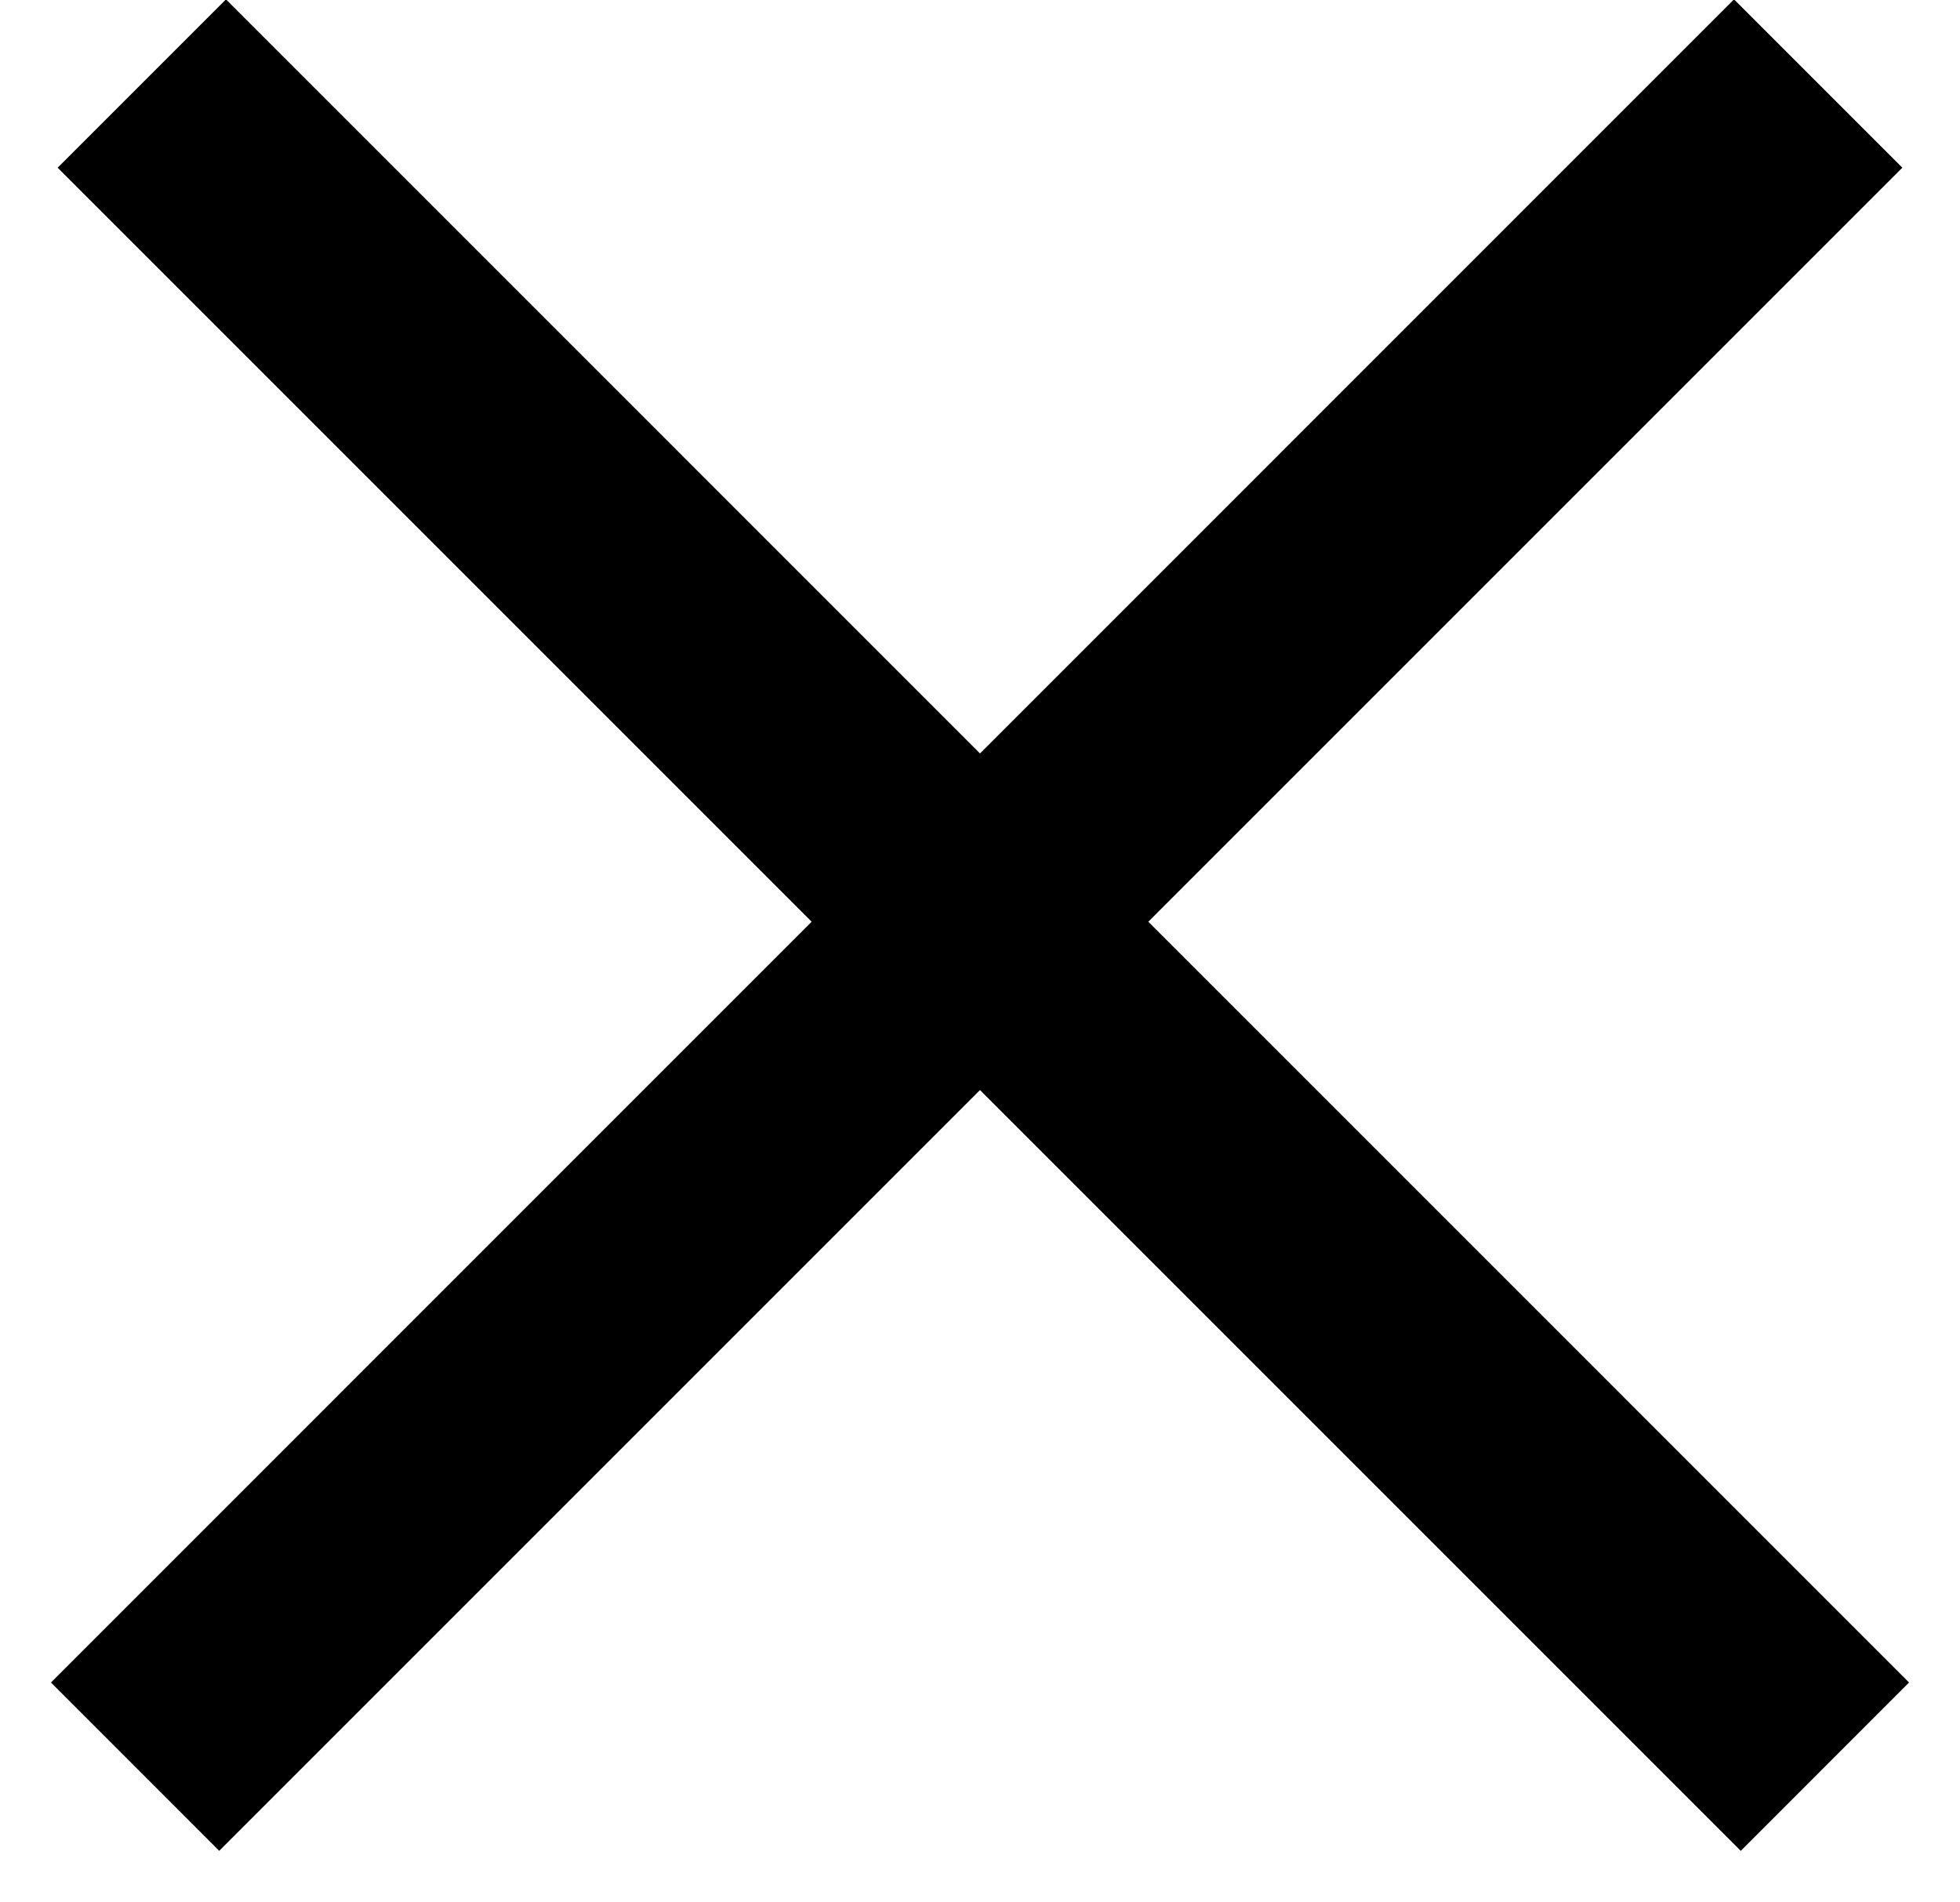 <?xml version="1.0" encoding="UTF-8"?>
<svg width="34px" height="33px" viewBox="0 0 34 33" version="1.1" xmlns="http://www.w3.org/2000/svg" xmlns:xlink="http://www.w3.org/1999/xlink">
    <g id="Desktop" stroke="none" stroke-width="1" fill="none" fill-rule="evenodd">
        <g id="01-02-00-Ontdek-Brainport-overlay" transform="translate(-38, -324)" fill="#000000">
            <g id="Menu-minified">
                <g id="Menu-items" transform="translate(36, 324)">
                    <path d="M19,13.07 L32.08,-0.011 L35,2.909 L21.92,15.989 L35.116,29.186 L32.197,32.106 L19,18.909 L5.803,32.106 L2.884,29.186 L16.08,15.989 L3,2.909 L5.92,-0.011 L19,13.07 Z" id="icon-/-close"></path>
                </g>
            </g>
        </g>
    </g>
</svg>
